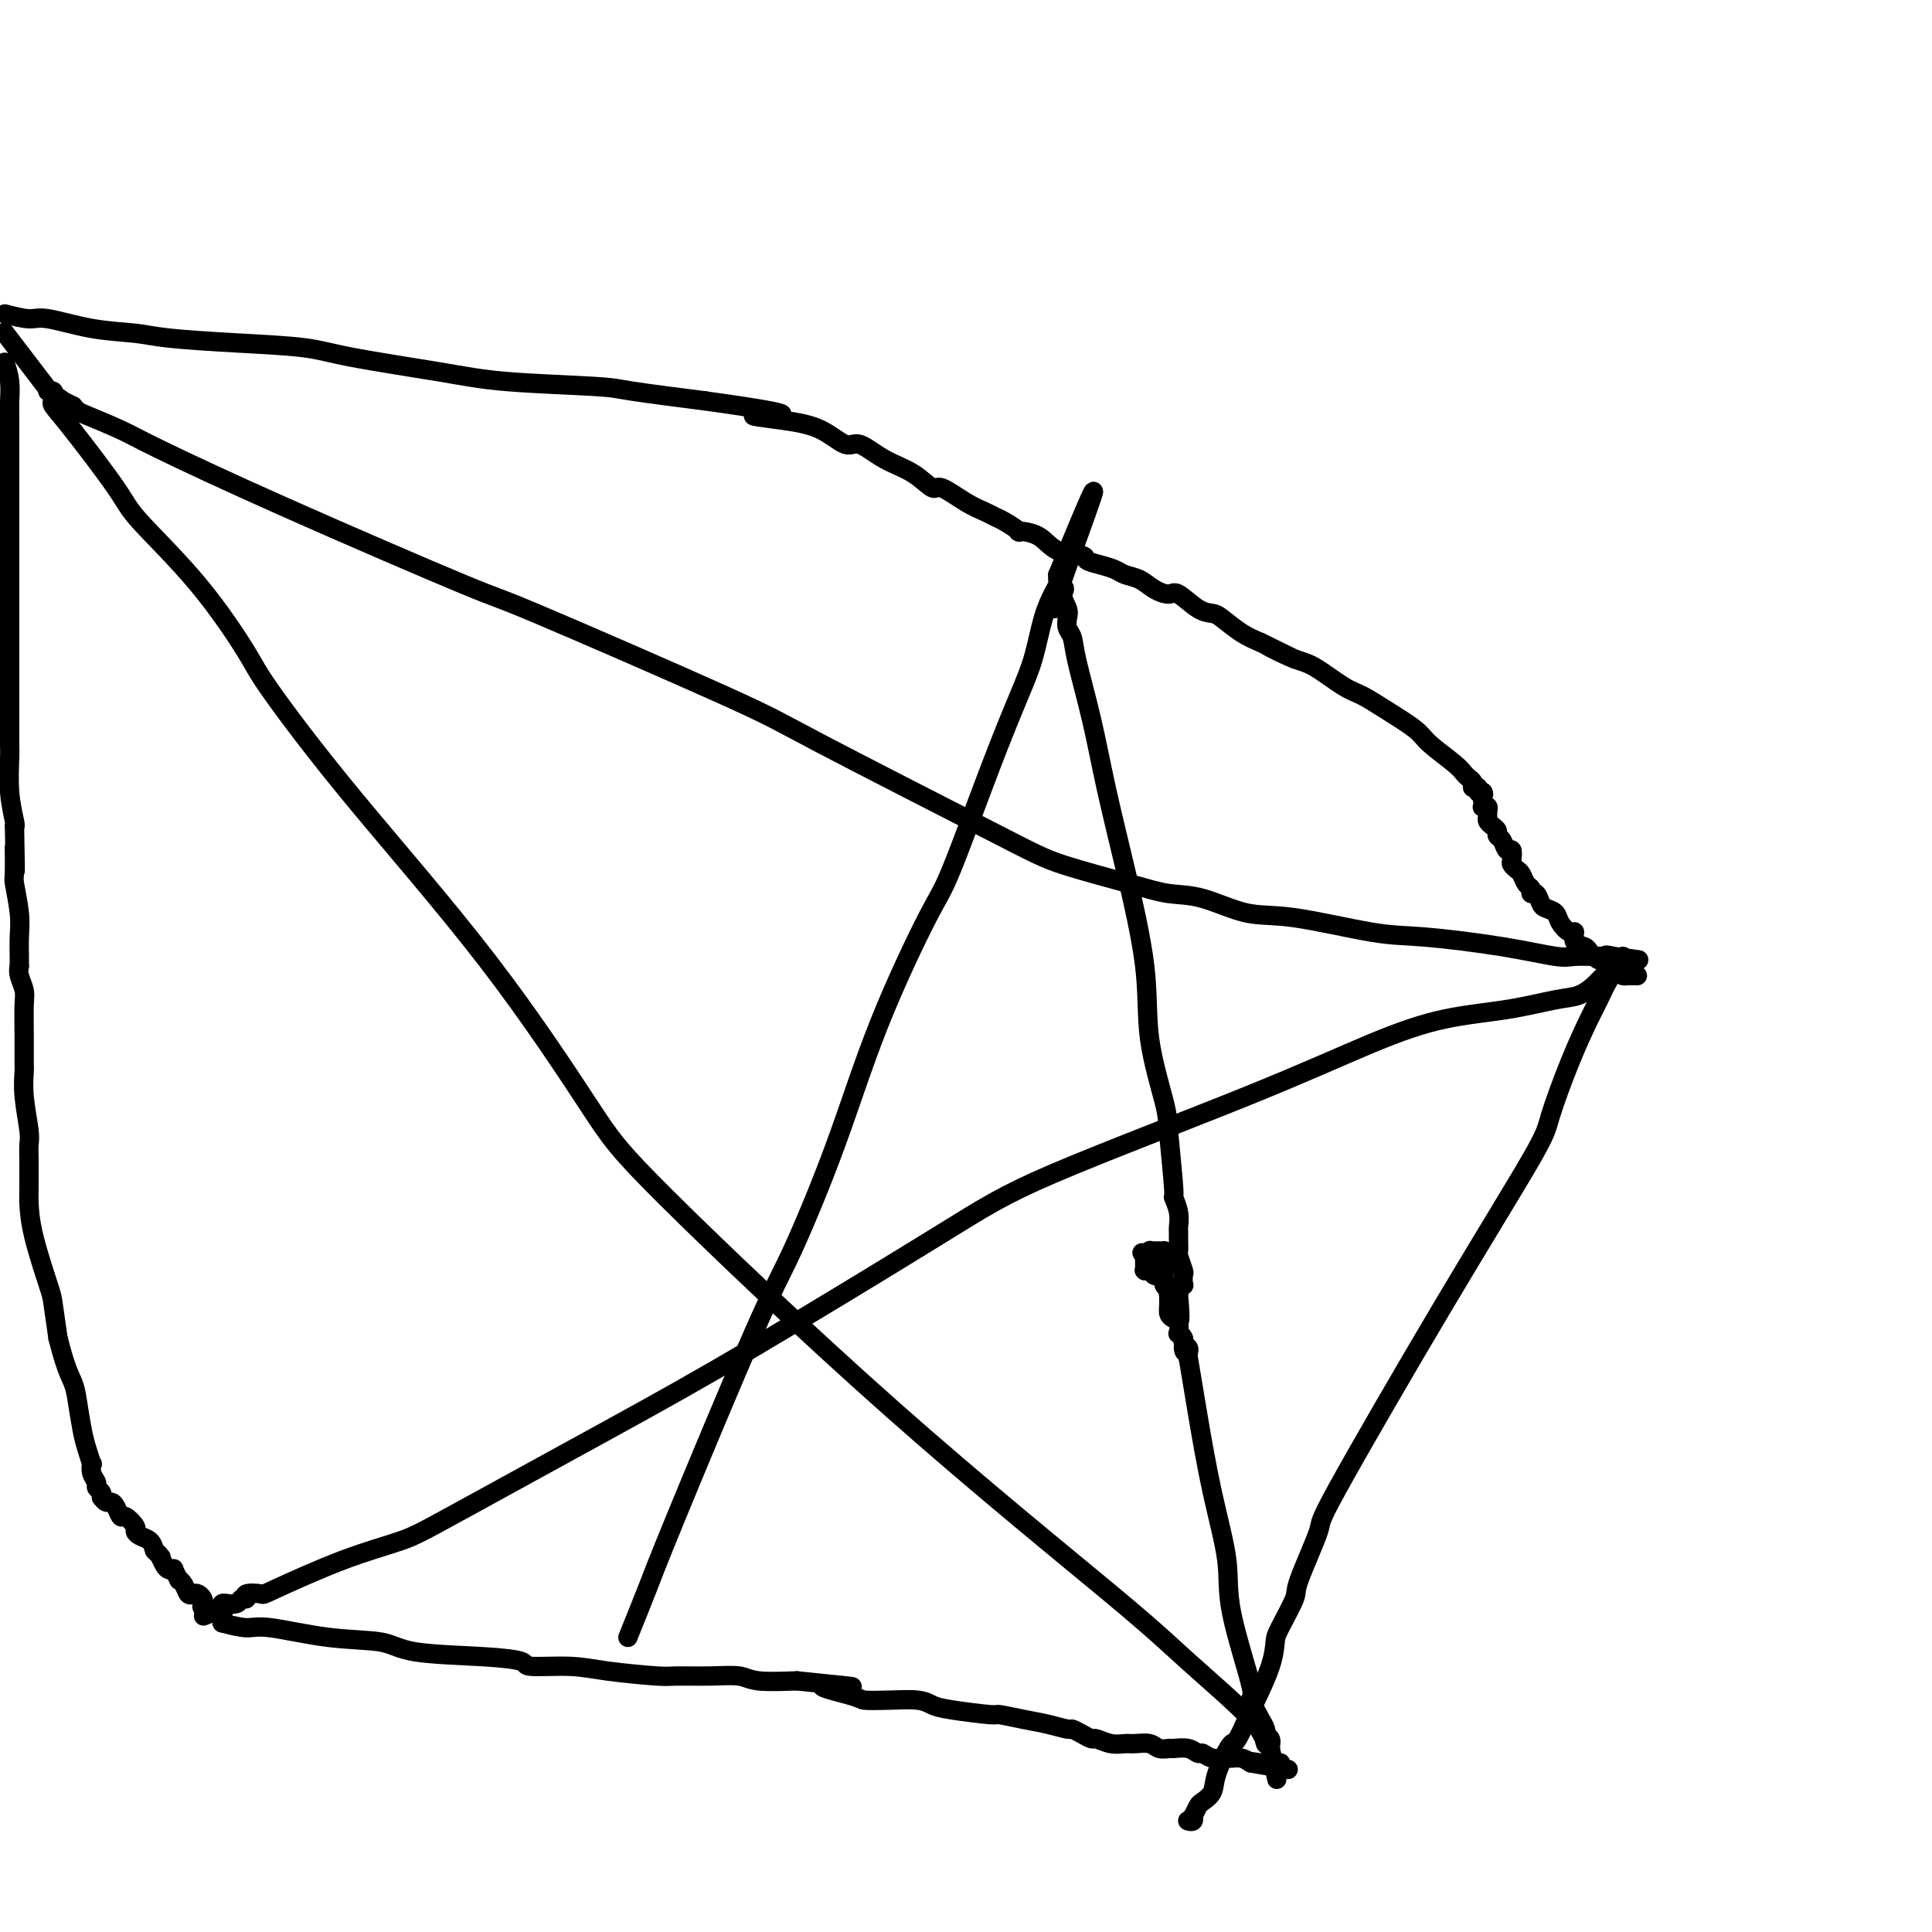 <svg viewBox='0 0 400 400' version='1.1' xmlns='http://www.w3.org/2000/svg' xmlns:xlink='http://www.w3.org/1999/xlink'><g fill='none' stroke='#000000' stroke-width='4' stroke-linecap='round' stroke-linejoin='round'><path d='M130,339c1.447,-3.579 2.895,-7.158 4,-10c1.105,-2.842 1.868,-4.946 6,-15c4.132,-10.054 11.631,-28.059 16,-38c4.369,-9.941 5.606,-11.817 8,-17c2.394,-5.183 5.945,-13.671 9,-22c3.055,-8.329 5.616,-16.498 9,-25c3.384,-8.502 7.592,-17.338 10,-22c2.408,-4.662 3.015,-5.152 5,-10c1.985,-4.848 5.347,-14.055 8,-21c2.653,-6.945 4.595,-11.629 6,-15c1.405,-3.371 2.271,-5.428 3,-8c0.729,-2.572 1.320,-5.660 2,-8c0.680,-2.340 1.450,-3.934 2,-5c0.550,-1.066 0.879,-1.606 1,-2c0.121,-0.394 0.032,-0.642 0,-1c-0.032,-0.358 -0.009,-0.827 0,-1c0.009,-0.173 0.002,-0.049 0,0c-0.002,0.049 -0.001,0.025 0,0'/><path d='M219,119c13.991,-34.001 4.467,-9.003 1,1c-3.467,10.003 -0.877,5.012 0,3c0.877,-2.012 0.042,-1.046 0,0c-0.042,1.046 0.708,2.171 1,3c0.292,0.829 0.126,1.363 0,2c-0.126,0.637 -0.211,1.376 0,2c0.211,0.624 0.719,1.131 1,2c0.281,0.869 0.335,2.099 1,5c0.665,2.901 1.941,7.472 3,12c1.059,4.528 1.902,9.012 3,14c1.098,4.988 2.451,10.479 4,17c1.549,6.521 3.295,14.071 4,20c0.705,5.929 0.370,10.238 1,15c0.630,4.762 2.225,9.978 3,13c0.775,3.022 0.729,3.850 1,7c0.271,3.150 0.857,8.622 1,11c0.143,2.378 -0.158,1.662 0,2c0.158,0.338 0.775,1.730 1,3c0.225,1.270 0.059,2.418 0,3c-0.059,0.582 -0.012,0.598 0,1c0.012,0.402 -0.011,1.192 0,2c0.011,0.808 0.055,1.636 0,2c-0.055,0.364 -0.210,0.264 0,1c0.210,0.736 0.785,2.306 1,3c0.215,0.694 0.072,0.511 0,1c-0.072,0.489 -0.072,1.651 0,2c0.072,0.349 0.215,-0.117 0,0c-0.215,0.117 -0.790,0.815 -1,1c-0.210,0.185 -0.057,-0.142 0,0c0.057,0.142 0.016,0.755 0,1c-0.016,0.245 -0.008,0.123 0,0'/><path d='M244,268c0.861,10.518 -0.488,2.814 -1,0c-0.512,-2.814 -0.189,-0.739 0,0c0.189,0.739 0.243,0.142 0,0c-0.243,-0.142 -0.782,0.169 -1,0c-0.218,-0.169 -0.115,-0.820 0,-1c0.115,-0.180 0.242,0.109 0,0c-0.242,-0.109 -0.853,-0.618 -1,-1c-0.147,-0.382 0.171,-0.639 0,-1c-0.171,-0.361 -0.829,-0.828 -1,-1c-0.171,-0.172 0.147,-0.050 0,0c-0.147,0.050 -0.758,0.027 -1,0c-0.242,-0.027 -0.117,-0.060 0,0c0.117,0.060 0.224,0.212 0,0c-0.224,-0.212 -0.778,-0.789 -1,-1c-0.222,-0.211 -0.112,-0.057 0,0c0.112,0.057 0.226,0.015 0,0c-0.226,-0.015 -0.793,-0.004 -1,0c-0.207,0.004 -0.056,0.002 0,0c0.056,-0.002 0.015,-0.004 0,0c-0.015,0.004 -0.004,0.015 0,0c0.004,-0.015 0.001,-0.057 0,0c-0.001,0.057 -0.000,0.212 0,0c0.000,-0.212 0.000,-0.793 0,-1c-0.000,-0.207 -0.000,-0.041 0,0c0.000,0.041 0.000,-0.042 0,0c-0.000,0.042 -0.000,0.208 0,0c0.000,-0.208 0.000,-0.791 0,-1c-0.000,-0.209 -0.000,-0.046 0,0c0.000,0.046 0.000,-0.026 0,0c-0.000,0.026 -0.000,0.150 0,0c0.000,-0.150 0.000,-0.575 0,-1'/><path d='M237,260c-1.087,-1.233 -0.305,-0.316 0,0c0.305,0.316 0.133,0.032 0,0c-0.133,-0.032 -0.228,0.188 0,0c0.228,-0.188 0.778,-0.782 1,-1c0.222,-0.218 0.116,-0.058 0,0c-0.116,0.058 -0.241,0.016 0,0c0.241,-0.016 0.848,-0.004 1,0c0.152,0.004 -0.152,0.001 0,0c0.152,-0.001 0.759,-0.000 1,0c0.241,0.000 0.117,0.000 0,0c-0.117,-0.000 -0.228,-0.001 0,0c0.228,0.001 0.793,0.002 1,0c0.207,-0.002 0.055,-0.008 0,0c-0.055,0.008 -0.015,0.029 0,0c0.015,-0.029 0.004,-0.110 0,0c-0.004,0.110 -0.002,0.410 0,1c0.002,0.590 0.004,1.472 0,2c-0.004,0.528 -0.015,0.704 0,1c0.015,0.296 0.057,0.712 0,1c-0.057,0.288 -0.212,0.448 0,1c0.212,0.552 0.792,1.496 1,2c0.208,0.504 0.045,0.567 0,1c-0.045,0.433 0.027,1.234 0,2c-0.027,0.766 -0.152,1.497 0,2c0.152,0.503 0.580,0.779 1,1c0.420,0.221 0.830,0.389 1,1c0.170,0.611 0.098,1.667 0,2c-0.098,0.333 -0.222,-0.055 0,0c0.222,0.055 0.791,0.553 1,1c0.209,0.447 0.060,0.842 0,1c-0.060,0.158 -0.030,0.079 0,0'/><path d='M245,278c0.713,3.182 -0.005,1.636 0,1c0.005,-0.636 0.733,-0.363 1,0c0.267,0.363 0.071,0.815 0,1c-0.071,0.185 -0.019,0.102 0,0c0.019,-0.102 0.005,-0.224 0,0c-0.005,0.224 -0.001,0.792 0,1c0.001,0.208 0.000,0.056 0,0c-0.000,-0.056 -0.000,-0.015 0,0c0.000,0.015 0.000,0.004 0,0c-0.000,-0.004 -0.000,-0.001 0,0c0.000,0.001 0.000,0.000 0,0c-0.000,-0.000 -0.000,-0.000 0,0c0.000,0.000 0.000,0.000 0,0c-0.000,-0.000 -0.000,-0.000 0,0'/><path d='M246,281c0.597,3.627 1.195,7.254 2,12c0.805,4.746 1.818,10.613 3,16c1.182,5.387 2.535,10.296 3,14c0.465,3.704 0.043,6.202 1,11c0.957,4.798 3.294,11.895 4,15c0.706,3.105 -0.218,2.218 0,3c0.218,0.782 1.579,3.231 2,4c0.421,0.769 -0.097,-0.144 0,0c0.097,0.144 0.811,1.345 1,2c0.189,0.655 -0.145,0.763 0,1c0.145,0.237 0.771,0.603 1,1c0.229,0.397 0.061,0.824 0,1c-0.061,0.176 -0.016,0.100 0,0c0.016,-0.100 0.004,-0.223 0,0c-0.004,0.223 -0.001,0.791 0,1c0.001,0.209 0.000,0.060 0,0c-0.000,-0.060 -0.000,-0.030 0,0'/><path d='M263,362c2.630,12.530 0.704,3.354 0,0c-0.704,-3.354 -0.188,-0.885 0,0c0.188,0.885 0.047,0.187 0,0c-0.047,-0.187 0.002,0.138 0,0c-0.002,-0.138 -0.053,-0.737 0,-1c0.053,-0.263 0.209,-0.190 0,0c-0.209,0.190 -0.783,0.496 -1,0c-0.217,-0.496 -0.077,-1.793 -3,-5c-2.923,-3.207 -8.910,-8.325 -13,-12c-4.090,-3.675 -6.282,-5.909 -16,-14c-9.718,-8.091 -26.962,-22.039 -45,-38c-18.038,-15.961 -36.872,-33.936 -47,-44c-10.128,-10.064 -11.552,-12.217 -16,-19c-4.448,-6.783 -11.922,-18.194 -21,-30c-9.078,-11.806 -19.760,-24.006 -28,-34c-8.240,-9.994 -14.040,-17.782 -17,-22c-2.960,-4.218 -3.082,-4.866 -5,-8c-1.918,-3.134 -5.632,-8.756 -10,-14c-4.368,-5.244 -9.391,-10.112 -12,-13c-2.609,-2.888 -2.803,-3.796 -5,-7c-2.197,-3.204 -6.396,-8.705 -9,-12c-2.604,-3.295 -3.612,-4.386 -4,-5c-0.388,-0.614 -0.156,-0.753 0,-1c0.156,-0.247 0.237,-0.602 0,-1c-0.237,-0.398 -0.792,-0.839 -1,-1c-0.208,-0.161 -0.070,-0.040 0,0c0.070,0.040 0.070,0.000 0,0c-0.070,-0.000 -0.211,0.038 0,0c0.211,-0.038 0.775,-0.154 1,0c0.225,0.154 0.113,0.577 0,1'/><path d='M11,82c-19.689,-25.740 -5.411,-7.089 0,0c5.411,7.089 1.957,2.617 1,1c-0.957,-1.617 0.584,-0.377 1,0c0.416,0.377 -0.294,-0.108 0,0c0.294,0.108 1.590,0.809 2,1c0.410,0.191 -0.066,-0.127 0,0c0.066,0.127 0.675,0.701 1,1c0.325,0.299 0.367,0.323 2,1c1.633,0.677 4.859,2.005 7,3c2.141,0.995 3.199,1.656 8,4c4.801,2.344 13.344,6.371 26,12c12.656,5.629 29.423,12.859 37,16c7.577,3.141 5.964,2.194 15,6c9.036,3.806 28.723,12.364 39,17c10.277,4.636 11.146,5.351 20,10c8.854,4.649 25.694,13.232 35,18c9.306,4.768 11.078,5.719 15,7c3.922,1.281 9.995,2.890 14,4c4.005,1.110 5.941,1.720 8,2c2.059,0.280 4.239,0.231 7,1c2.761,0.769 6.103,2.355 9,3c2.897,0.645 5.350,0.348 10,1c4.650,0.652 11.499,2.252 16,3c4.501,0.748 6.655,0.645 11,1c4.345,0.355 10.880,1.167 16,2c5.120,0.833 8.826,1.687 11,2c2.174,0.313 2.817,0.084 4,0c1.183,-0.084 2.905,-0.022 4,0c1.095,0.022 1.564,0.006 2,0c0.436,-0.006 0.839,-0.002 1,0c0.161,0.002 0.081,0.001 0,0'/><path d='M333,198c11.828,1.405 3.898,0.418 1,0c-2.898,-0.418 -0.765,-0.267 0,0c0.765,0.267 0.163,0.649 0,1c-0.163,0.351 0.112,0.670 0,1c-0.112,0.330 -0.613,0.670 -1,1c-0.387,0.330 -0.661,0.651 -1,1c-0.339,0.349 -0.741,0.727 -1,1c-0.259,0.273 -0.373,0.442 -1,1c-0.627,0.558 -1.766,1.506 -3,2c-1.234,0.494 -2.563,0.534 -5,1c-2.437,0.466 -5.981,1.357 -10,2c-4.019,0.643 -8.513,1.038 -13,2c-4.487,0.962 -8.968,2.492 -15,5c-6.032,2.508 -13.614,5.994 -26,11c-12.386,5.006 -29.575,11.532 -40,16c-10.425,4.468 -14.086,6.876 -24,13c-9.914,6.124 -26.082,15.962 -38,23c-11.918,7.038 -19.587,11.277 -30,17c-10.413,5.723 -23.572,12.931 -31,17c-7.428,4.069 -9.126,4.998 -12,6c-2.874,1.002 -6.923,2.076 -12,4c-5.077,1.924 -11.182,4.696 -14,6c-2.818,1.304 -2.350,1.138 -3,1c-0.650,-0.138 -2.416,-0.247 -3,0c-0.584,0.247 0.016,0.851 0,1c-0.016,0.149 -0.649,-0.157 -1,0c-0.351,0.157 -0.420,0.777 -1,1c-0.580,0.223 -1.671,0.049 -2,0c-0.329,-0.049 0.104,0.025 0,0c-0.104,-0.025 -0.744,-0.150 -1,0c-0.256,0.150 -0.128,0.575 0,1'/><path d='M46,333c-7.576,3.090 -2.016,0.814 0,0c2.016,-0.814 0.487,-0.165 0,0c-0.487,0.165 0.067,-0.152 0,0c-0.067,0.152 -0.754,0.773 -1,1c-0.246,0.227 -0.052,0.061 0,0c0.052,-0.061 -0.039,-0.016 0,0c0.039,0.016 0.206,0.004 0,0c-0.206,-0.004 -0.787,-0.001 -1,0c-0.213,0.001 -0.057,0.000 0,0c0.057,-0.000 0.016,-0.000 0,0c-0.016,0.000 -0.008,0.000 0,0'/><path d='M1,75c0.423,1.282 0.845,2.564 1,4c0.155,1.436 0.041,3.027 0,4c-0.041,0.973 -0.011,1.328 0,3c0.011,1.672 0.003,4.661 0,6c-0.003,1.339 -0.001,1.029 0,2c0.001,0.971 0.000,3.221 0,6c-0.000,2.779 -0.000,6.085 0,8c0.000,1.915 0.000,2.440 0,4c-0.000,1.560 0.000,4.156 0,7c-0.000,2.844 -0.000,5.936 0,8c0.000,2.064 0.000,3.101 0,5c-0.000,1.899 -0.001,4.659 0,7c0.001,2.341 0.004,4.263 0,7c-0.004,2.737 -0.015,6.289 0,8c0.015,1.711 0.056,1.582 0,3c-0.056,1.418 -0.207,4.382 0,7c0.207,2.618 0.774,4.891 1,6c0.226,1.109 0.113,1.055 0,1'/><path d='M3,171c0.305,15.768 0.068,7.189 0,5c-0.068,-2.189 0.034,2.013 0,4c-0.034,1.987 -0.205,1.761 0,3c0.205,1.239 0.787,3.943 1,6c0.213,2.057 0.057,3.465 0,5c-0.057,1.535 -0.015,3.195 0,4c0.015,0.805 0.004,0.755 0,1c-0.004,0.245 -0.001,0.784 0,1c0.001,0.216 0.001,0.108 0,0'/><path d='M4,200c-0.113,0.560 -0.227,1.120 0,2c0.227,0.880 0.793,2.078 1,3c0.207,0.922 0.054,1.566 0,3c-0.054,1.434 -0.011,3.658 0,6c0.011,2.342 -0.011,4.801 0,6c0.011,1.199 0.056,1.139 0,2c-0.056,0.861 -0.211,2.642 0,5c0.211,2.358 0.789,5.293 1,7c0.211,1.707 0.056,2.187 0,3c-0.056,0.813 -0.014,1.958 0,3c0.014,1.042 0.000,1.981 0,3c-0.000,1.019 0.013,2.118 0,3c-0.013,0.882 -0.053,1.549 0,3c0.053,1.451 0.200,3.688 1,7c0.800,3.312 2.254,7.699 3,10c0.746,2.301 0.785,2.514 1,4c0.215,1.486 0.608,4.243 1,7'/><path d='M12,277c1.560,6.211 2.460,7.739 3,9c0.540,1.261 0.719,2.256 1,4c0.281,1.744 0.663,4.239 1,6c0.337,1.761 0.630,2.790 1,4c0.370,1.210 0.816,2.600 1,3c0.184,0.400 0.106,-0.191 0,0c-0.106,0.191 -0.239,1.165 0,2c0.239,0.835 0.848,1.530 1,2c0.152,0.470 -0.155,0.714 0,1c0.155,0.286 0.773,0.616 1,1c0.227,0.384 0.065,0.824 0,1c-0.065,0.176 -0.032,0.088 0,0'/><path d='M21,310c0.333,0.436 0.665,0.871 1,1c0.335,0.129 0.672,-0.050 1,0c0.328,0.050 0.648,0.328 1,1c0.352,0.672 0.737,1.738 1,2c0.263,0.262 0.403,-0.281 1,0c0.597,0.281 1.652,1.388 2,2c0.348,0.612 -0.010,0.731 0,1c0.010,0.269 0.387,0.688 1,1c0.613,0.312 1.461,0.518 2,1c0.539,0.482 0.770,1.241 1,2'/><path d='M32,321c1.941,1.957 1.295,1.348 1,1c-0.295,-0.348 -0.238,-0.435 0,0c0.238,0.435 0.656,1.392 1,2c0.344,0.608 0.613,0.866 1,1c0.387,0.134 0.891,0.143 1,0c0.109,-0.143 -0.178,-0.437 0,0c0.178,0.437 0.821,1.606 1,2c0.179,0.394 -0.107,0.014 0,0c0.107,-0.014 0.607,0.339 1,1c0.393,0.661 0.680,1.630 1,2c0.320,0.370 0.672,0.140 1,0c0.328,-0.140 0.630,-0.191 1,0c0.370,0.191 0.807,0.626 1,1c0.193,0.374 0.142,0.689 0,1c-0.142,0.311 -0.374,0.618 0,1c0.374,0.382 1.354,0.837 2,1c0.646,0.163 0.958,0.033 1,0c0.042,-0.033 -0.185,0.030 0,0c0.185,-0.030 0.782,-0.152 1,0c0.218,0.152 0.059,0.577 0,1c-0.059,0.423 -0.016,0.845 0,1c0.016,0.155 0.004,0.042 0,0c-0.004,-0.042 -0.001,-0.012 0,0c0.001,0.012 0.001,0.006 0,0'/><path d='M46,336c1.830,0.479 3.660,0.958 5,1c1.340,0.042 2.190,-0.354 5,0c2.810,0.354 7.581,1.456 12,2c4.419,0.544 8.488,0.528 11,1c2.512,0.472 3.468,1.432 7,2c3.532,0.568 9.639,0.743 14,1c4.361,0.257 6.976,0.594 8,1c1.024,0.406 0.458,0.879 2,1c1.542,0.121 5.190,-0.111 8,0c2.810,0.111 4.780,0.565 8,1c3.220,0.435 7.691,0.852 10,1c2.309,0.148 2.456,0.026 4,0c1.544,-0.026 4.486,0.045 7,0c2.514,-0.045 4.600,-0.204 6,0c1.400,0.204 2.114,0.773 4,1c1.886,0.227 4.943,0.114 8,0'/><path d='M165,348c19.498,1.978 8.743,0.921 6,1c-2.743,0.079 2.524,1.292 5,2c2.476,0.708 2.159,0.910 3,1c0.841,0.090 2.839,0.066 5,0c2.161,-0.066 4.484,-0.176 6,0c1.516,0.176 2.225,0.639 3,1c0.775,0.361 1.616,0.621 4,1c2.384,0.379 6.310,0.876 8,1c1.690,0.124 1.145,-0.125 2,0c0.855,0.125 3.110,0.625 5,1c1.890,0.375 3.414,0.626 5,1c1.586,0.374 3.236,0.870 4,1c0.764,0.130 0.644,-0.105 1,0c0.356,0.105 1.187,0.550 2,1c0.813,0.450 1.606,0.906 2,1c0.394,0.094 0.388,-0.172 1,0c0.612,0.172 1.840,0.782 3,1c1.160,0.218 2.251,0.044 3,0c0.749,-0.044 1.154,0.041 2,0c0.846,-0.041 2.131,-0.208 3,0c0.869,0.208 1.322,0.792 2,1c0.678,0.208 1.582,0.041 2,0c0.418,-0.041 0.351,0.045 1,0c0.649,-0.045 2.013,-0.222 3,0c0.987,0.222 1.598,0.844 2,1c0.402,0.156 0.597,-0.155 1,0c0.403,0.155 1.014,0.776 2,1c0.986,0.224 2.347,0.050 3,0c0.653,-0.050 0.599,0.025 1,0c0.401,-0.025 1.257,-0.150 2,0c0.743,0.150 1.371,0.575 2,1'/><path d='M259,365c14.715,2.630 4.502,0.705 1,0c-3.502,-0.705 -0.294,-0.189 1,0c1.294,0.189 0.673,0.051 1,0c0.327,-0.051 1.603,-0.014 2,0c0.397,0.014 -0.085,0.004 0,0c0.085,-0.004 0.739,-0.001 1,0c0.261,0.001 0.131,0.001 0,0'/><path d='M336,198c-0.247,0.608 -0.494,1.216 -1,2c-0.506,0.784 -1.271,1.743 -2,3c-0.729,1.257 -1.424,2.812 -2,4c-0.576,1.188 -1.034,2.009 -2,4c-0.966,1.991 -2.439,5.152 -4,9c-1.561,3.848 -3.209,8.385 -4,11c-0.791,2.615 -0.724,3.310 -4,9c-3.276,5.690 -9.894,16.374 -18,30c-8.106,13.626 -17.699,30.193 -22,38c-4.301,7.807 -3.310,6.852 -4,9c-0.690,2.148 -3.062,7.397 -4,10c-0.938,2.603 -0.444,2.561 -1,4c-0.556,1.439 -2.163,4.361 -3,6c-0.837,1.639 -0.905,1.996 -1,3c-0.095,1.004 -0.218,2.655 -1,5c-0.782,2.345 -2.223,5.384 -3,7c-0.777,1.616 -0.888,1.808 -1,2'/><path d='M259,354c-3.517,8.394 -3.309,6.380 -4,7c-0.691,0.620 -2.280,3.873 -3,6c-0.720,2.127 -0.571,3.129 -1,4c-0.429,0.871 -1.434,1.610 -2,2c-0.566,0.390 -0.691,0.430 -1,1c-0.309,0.570 -0.801,1.669 -1,2c-0.199,0.331 -0.106,-0.108 0,0c0.106,0.108 0.224,0.761 0,1c-0.224,0.239 -0.791,0.064 -1,0c-0.209,-0.064 -0.060,-0.018 0,0c0.060,0.018 0.030,0.009 0,0'/><path d='M1,65c1.869,0.477 3.738,0.954 5,1c1.262,0.046 1.916,-0.338 4,0c2.084,0.338 5.599,1.400 9,2c3.401,0.600 6.687,0.740 9,1c2.313,0.260 3.651,0.639 7,1c3.349,0.361 8.708,0.702 14,1c5.292,0.298 10.517,0.552 14,1c3.483,0.448 5.224,1.089 10,2c4.776,0.911 12.586,2.092 18,3c5.414,0.908 8.430,1.542 14,2c5.570,0.458 13.692,0.739 18,1c4.308,0.261 4.802,0.503 8,1c3.198,0.497 9.099,1.248 15,2'/><path d='M146,83c24.730,3.422 14.056,2.977 11,3c-3.056,0.023 1.507,0.513 5,1c3.493,0.487 5.918,0.972 8,2c2.082,1.028 3.822,2.599 5,3c1.178,0.401 1.793,-0.368 3,0c1.207,0.368 3.004,1.874 5,3c1.996,1.126 4.191,1.874 6,3c1.809,1.126 3.234,2.631 4,3c0.766,0.369 0.875,-0.397 2,0c1.125,0.397 3.266,1.956 5,3c1.734,1.044 3.060,1.572 4,2c0.940,0.428 1.494,0.757 2,1c0.506,0.243 0.965,0.401 2,1c1.035,0.599 2.646,1.638 3,2c0.354,0.362 -0.548,0.047 0,0c0.548,-0.047 2.548,0.172 4,1c1.452,0.828 2.357,2.263 4,3c1.643,0.737 4.025,0.775 5,1c0.975,0.225 0.543,0.637 1,1c0.457,0.363 1.802,0.678 3,1c1.198,0.322 2.251,0.651 3,1c0.749,0.349 1.196,0.718 2,1c0.804,0.282 1.965,0.478 3,1c1.035,0.522 1.944,1.369 3,2c1.056,0.631 2.259,1.046 3,1c0.741,-0.046 1.019,-0.553 2,0c0.981,0.553 2.663,2.165 4,3c1.337,0.835 2.327,0.894 3,1c0.673,0.106 1.027,0.259 2,1c0.973,0.741 2.564,2.069 4,3c1.436,0.931 2.718,1.466 4,2'/><path d='M261,133c13.109,6.465 4.382,2.126 2,1c-2.382,-1.126 1.582,0.960 4,2c2.418,1.040 3.292,1.034 5,2c1.708,0.966 4.250,2.904 6,4c1.750,1.096 2.706,1.351 4,2c1.294,0.649 2.924,1.694 5,3c2.076,1.306 4.597,2.875 6,4c1.403,1.125 1.686,1.807 3,3c1.314,1.193 3.659,2.898 5,4c1.341,1.102 1.680,1.602 2,2c0.320,0.398 0.622,0.694 1,1c0.378,0.306 0.833,0.621 1,1c0.167,0.379 0.048,0.823 0,1c-0.048,0.177 -0.024,0.089 0,0'/><path d='M305,163c-0.119,0.030 -0.238,0.060 0,0c0.238,-0.060 0.833,-0.208 1,0c0.167,0.208 -0.095,0.774 0,1c0.095,0.226 0.548,0.113 1,0'/><path d='M307,164c0.311,0.337 0.087,0.678 0,1c-0.087,0.322 -0.037,0.625 0,1c0.037,0.375 0.063,0.821 0,1c-0.063,0.179 -0.214,0.089 0,0c0.214,-0.089 0.792,-0.179 1,0c0.208,0.179 0.046,0.625 0,1c-0.046,0.375 0.025,0.678 0,1c-0.025,0.322 -0.147,0.662 0,1c0.147,0.338 0.564,0.673 1,1c0.436,0.327 0.891,0.646 1,1c0.109,0.354 -0.128,0.743 0,1c0.128,0.257 0.622,0.383 1,1c0.378,0.617 0.640,1.724 1,2c0.360,0.276 0.817,-0.278 1,0c0.183,0.278 0.090,1.388 0,2c-0.090,0.612 -0.178,0.727 0,1c0.178,0.273 0.621,0.704 1,1c0.379,0.296 0.693,0.456 1,1c0.307,0.544 0.607,1.473 1,2c0.393,0.527 0.878,0.652 1,1c0.122,0.348 -0.118,0.919 0,1c0.118,0.081 0.594,-0.327 1,0c0.406,0.327 0.742,1.388 1,2c0.258,0.612 0.437,0.775 1,1c0.563,0.225 1.508,0.512 2,1c0.492,0.488 0.531,1.177 1,2c0.469,0.823 1.369,1.778 2,2c0.631,0.222 0.994,-0.291 1,0c0.006,0.291 -0.345,1.386 0,2c0.345,0.614 1.384,0.747 2,1c0.616,0.253 0.808,0.627 1,1'/><path d='M329,197c2.876,2.943 2.066,1.300 2,1c-0.066,-0.300 0.612,0.743 1,1c0.388,0.257 0.485,-0.271 1,0c0.515,0.271 1.448,1.341 2,2c0.552,0.659 0.722,0.909 1,1c0.278,0.091 0.663,0.024 1,0c0.337,-0.024 0.626,-0.007 1,0c0.374,0.007 0.832,0.002 1,0c0.168,-0.002 0.045,-0.000 0,0c-0.045,0.000 -0.012,0.000 0,0c0.012,-0.000 0.003,-0.000 0,0c-0.003,0.000 -0.002,0.000 0,0'/></g>
</svg>